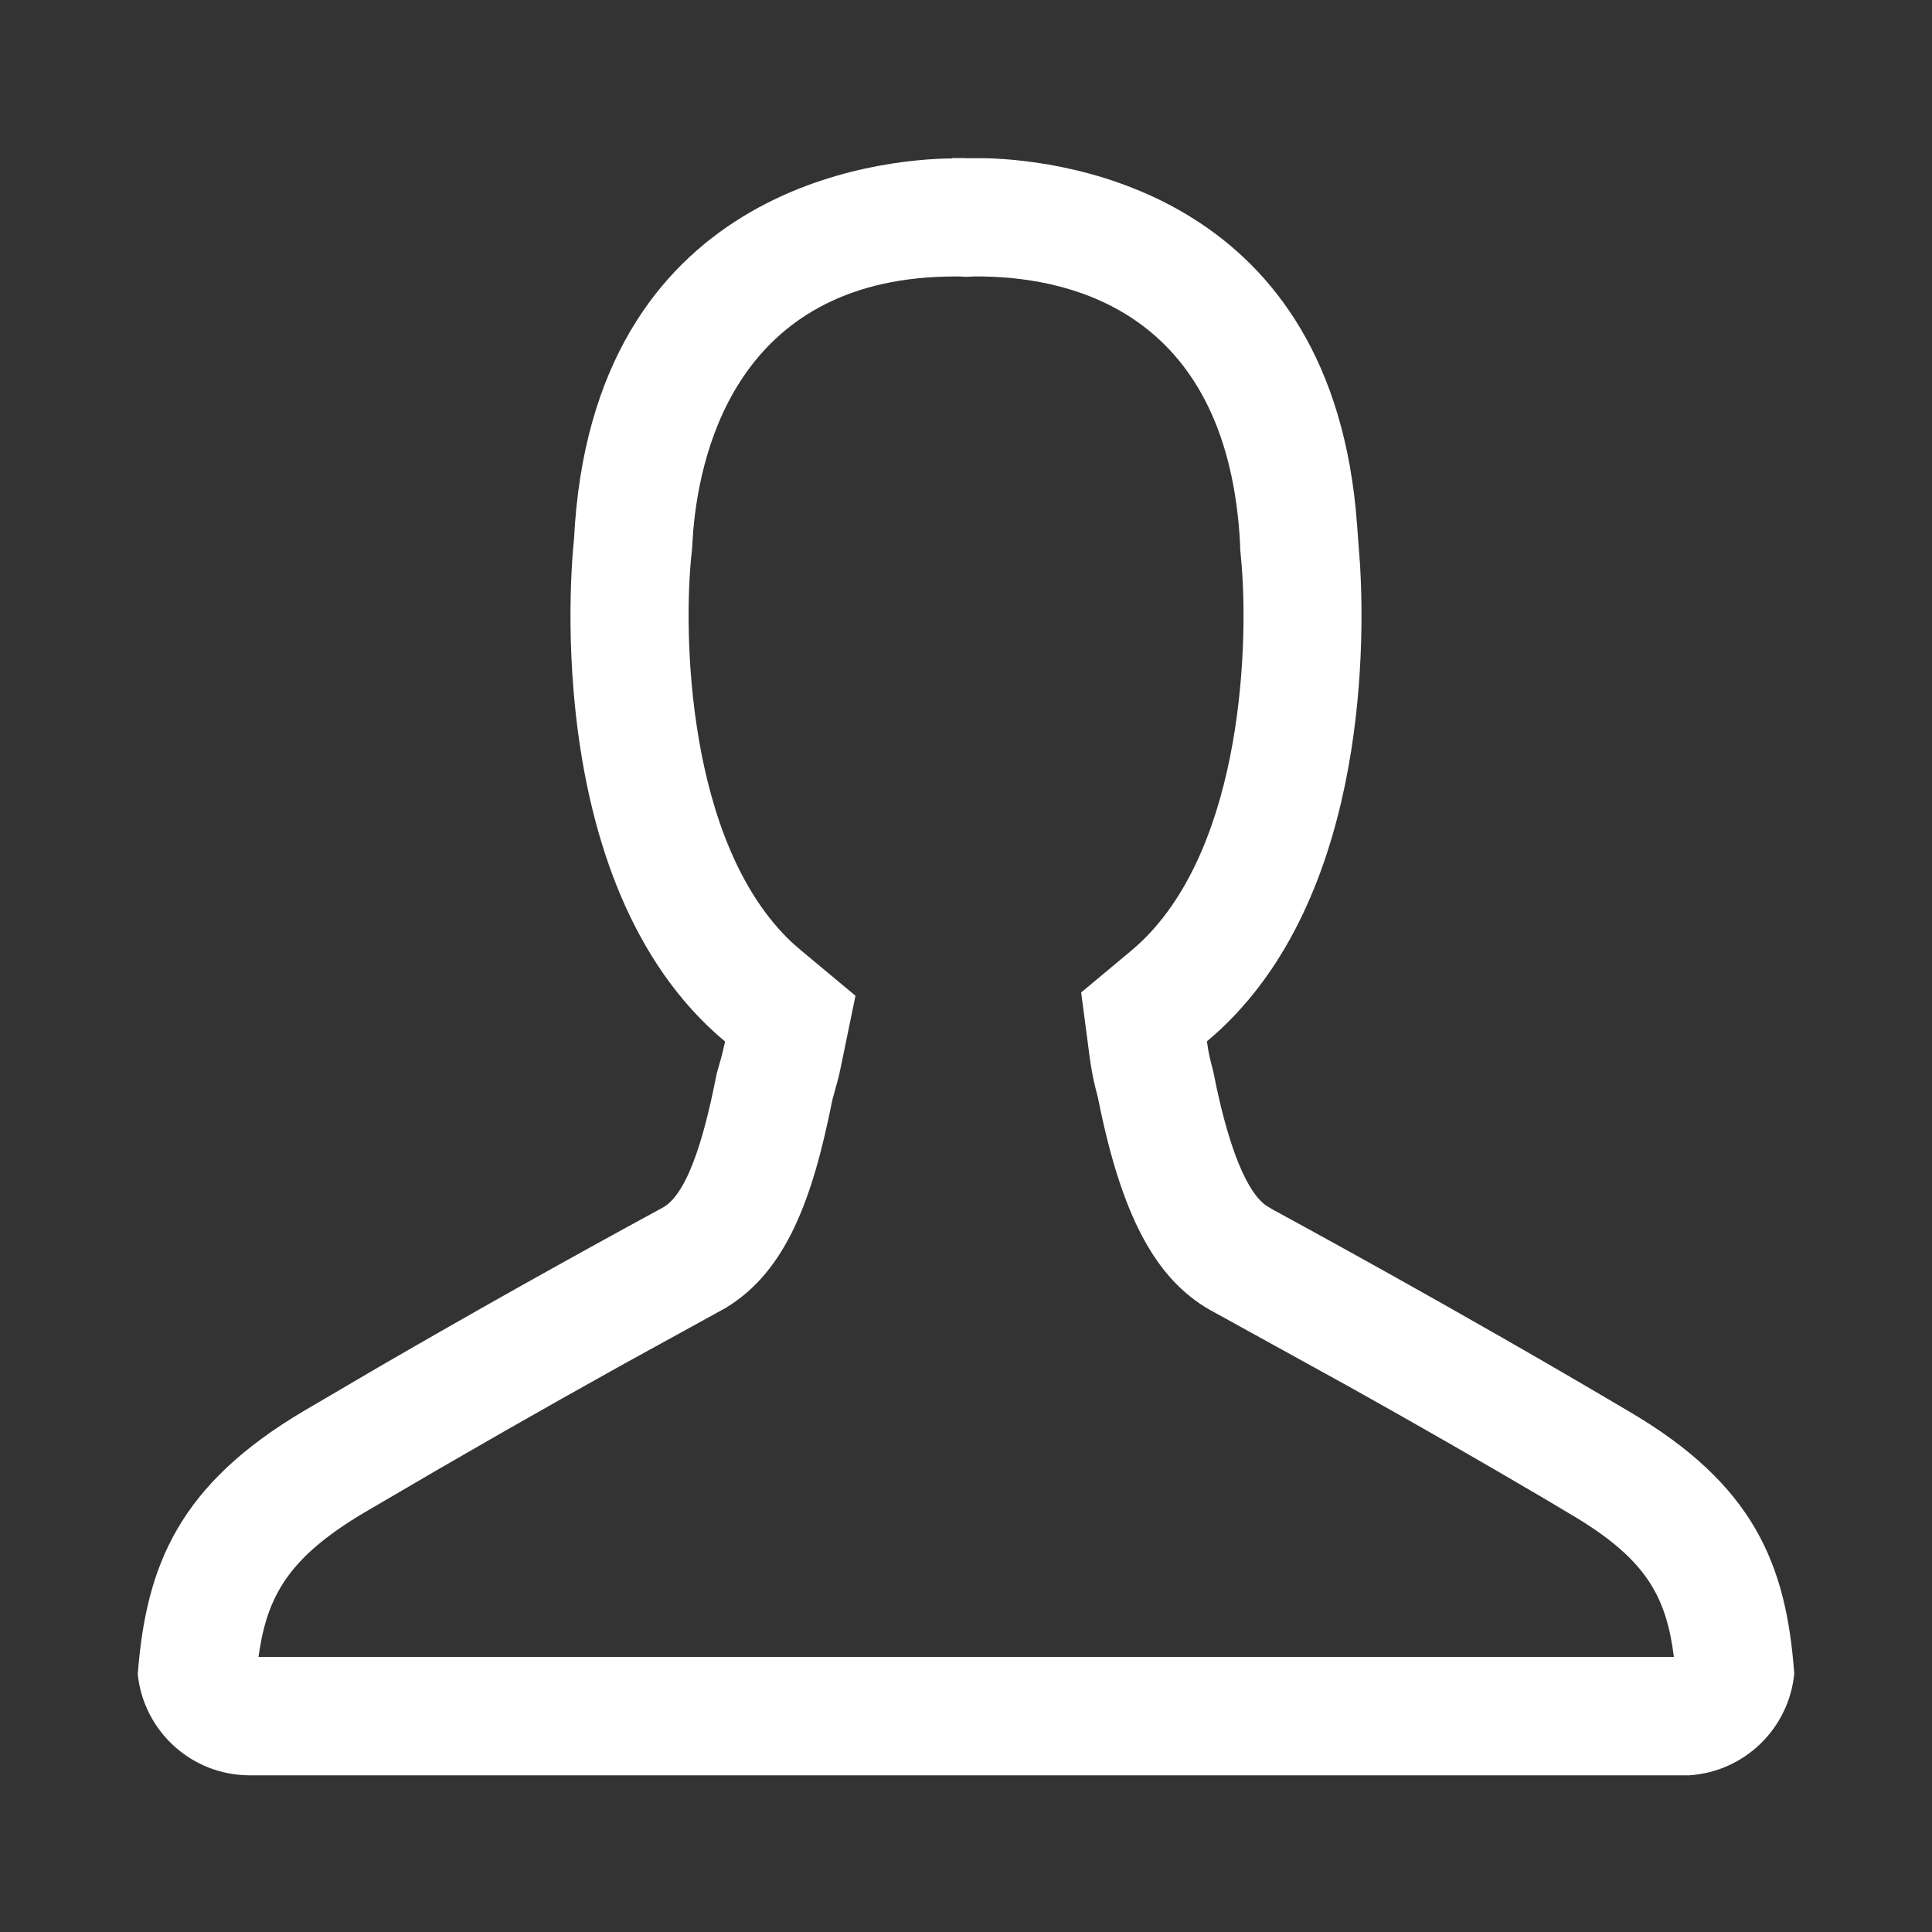 <?xml version="1.0" encoding="UTF-8"?>
<svg id="Ebene_2" data-name="Ebene 2" xmlns="http://www.w3.org/2000/svg" viewBox="0 0 100 100">
  <rect x="0" y="0" width="100" height="100" fill="#333333" stroke="none"/>
  <defs>
    <style>
      .cls-1 {
        fill: none;
      }

      .cls-1, .cls-2 {
        stroke-width: 0px;
      }

      .cls-2 {
        fill: #fff;
      }
    </style>
  </defs>
  <g id="Ebene_1-2" data-name="Ebene 1">
    <g>
      <path class="cls-2" d="M49.29,8.18h.61s.1.01.1.01h.39s.68,0,.68,0c4.2.12,17.93,1.89,19.17,18.96l.16,2.14c.25,4.34.29,17.74-7.93,24.61.1.75.2,1.05.33,1.56l.16.79c.5,2.33,1.34,5.25,2.56,6.14l.31.19c.99.54,9.53,5.17,18.46,10.46,6.5,3.8,8.17,7.94,8.58,13.59-.28,2.85-2.58,5.07-5.43,5.26h-.36s-74.16,0-74.16,0c-2.98,0-5.48-2.26-5.79-5.23.43-5.66,2.15-9.81,8.58-13.62l3.94-2.31c4.83-2.8,9.71-5.54,14.61-8.2,1.48-.75,2.34-4.44,2.84-6.97l.25-.89c.05-.19.1-.41.18-.76-9.9-8.26-7.82-25.99-7.82-25.99.91-18.28,15.85-19.69,19.58-19.72ZM50.84,14.31h-.45l-.39.02-.34-.02c-.07,0-.15,0-.22,0-11.03,0-13.18,8.71-13.56,13.18l-.06.92-.02.2c-.44,3.92-.32,15.01,5.21,20.19l.45.39,2.82,2.35-.74,3.59c-.07.33-.12.58-.18.79l-.28,1.02c-1.01,5.08-2.37,8.87-5.54,10.77l-5.2,2.86c-4.34,2.41-8.64,4.87-12.92,7.39l-.58.34c-3.72,2.21-4.93,4.13-5.4,7.07l-.06.39h73.26c-.39-3.09-1.42-4.98-4.96-7.15l-1.64-.98c-3.38-1.99-6.78-3.94-10.2-5.85l-6.96-3.84c-2.89-1.51-4.68-4.66-5.91-10.44l-.14-.68-.13-.51c-.1-.4-.18-.8-.24-1.2l-.06-.4-.44-3.34,2.59-2.16c5.66-4.73,6.08-15.39,5.72-19.92l-.06-.68-.02-.19v-.21c-.6-11.88-8.5-13.83-13.34-13.9h0Z"/>
      <rect class="cls-1" width="100" height="100"/>
    </g>
  </g>
</svg>